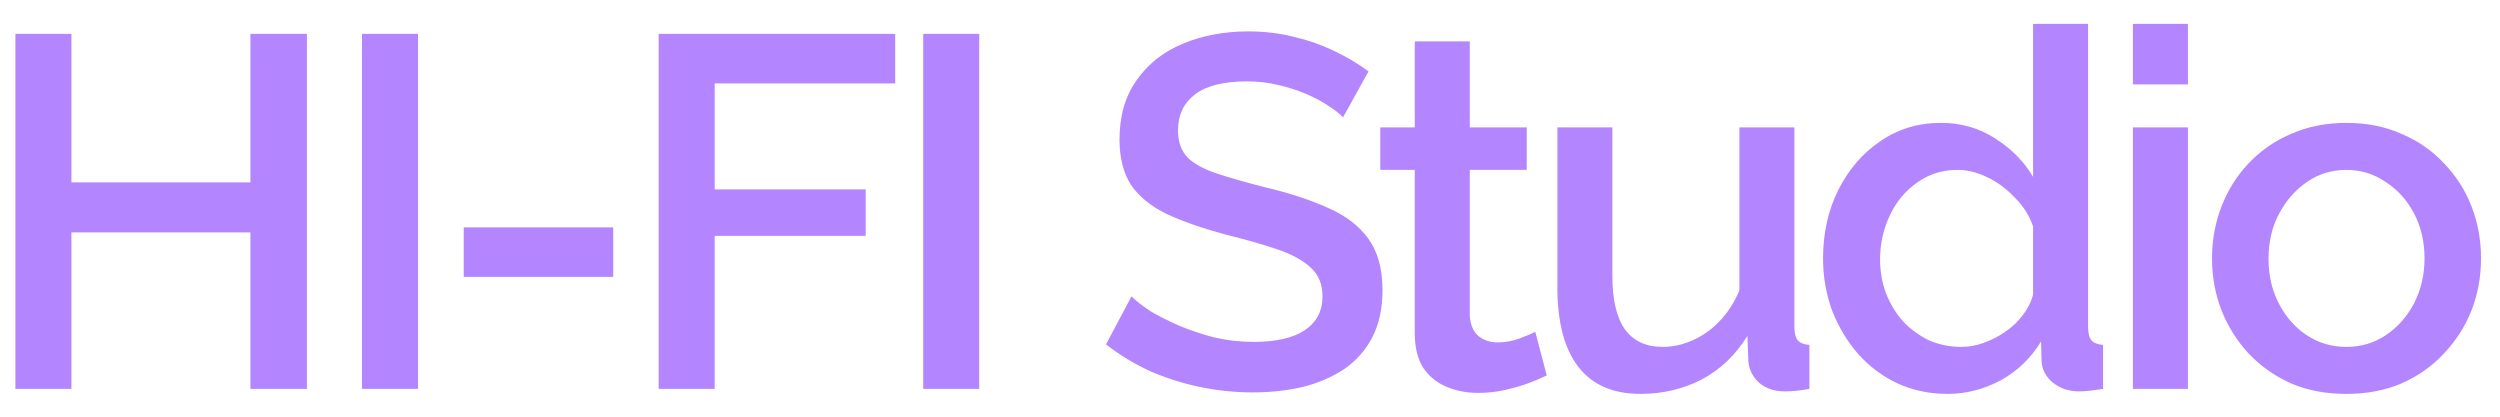 <?xml version="1.0" encoding="UTF-8"?> <svg xmlns="http://www.w3.org/2000/svg" width="90" height="15" viewBox="0 0 90 15" fill="none"><path d="M11.049 1.22V14H9.015V8.366H2.571V14H0.555V1.22H2.571V6.566H9.015V1.22H11.049ZM13.032 14V1.22H15.048V14H13.032ZM16.694 9.968V8.186H22.076V9.968H16.694ZM23.712 14V1.22H32.227V3.002H25.729V6.818H31.165V8.492H25.729V14H23.712ZM33.236 14V1.22H35.252V14H33.236ZM48.348 4.226C48.228 4.094 48.054 3.956 47.826 3.812C47.598 3.656 47.328 3.512 47.016 3.38C46.704 3.248 46.368 3.14 46.008 3.056C45.648 2.972 45.276 2.93 44.892 2.93C44.052 2.93 43.428 3.086 43.02 3.398C42.612 3.71 42.408 4.142 42.408 4.694C42.408 5.102 42.522 5.426 42.75 5.666C42.978 5.894 43.326 6.086 43.794 6.242C44.262 6.398 44.85 6.566 45.558 6.746C46.422 6.95 47.172 7.196 47.808 7.484C48.444 7.76 48.93 8.132 49.266 8.6C49.602 9.068 49.77 9.686 49.77 10.454C49.77 11.102 49.65 11.66 49.41 12.128C49.17 12.596 48.834 12.98 48.402 13.28C47.97 13.568 47.472 13.784 46.908 13.928C46.344 14.06 45.738 14.126 45.09 14.126C44.454 14.126 43.818 14.06 43.182 13.928C42.558 13.796 41.958 13.604 41.382 13.352C40.818 13.088 40.296 12.77 39.816 12.398L40.734 10.67C40.89 10.826 41.112 11 41.4 11.192C41.7 11.372 42.042 11.546 42.426 11.714C42.822 11.882 43.248 12.026 43.704 12.146C44.172 12.254 44.646 12.308 45.126 12.308C45.93 12.308 46.542 12.17 46.962 11.894C47.394 11.606 47.61 11.198 47.61 10.67C47.61 10.238 47.472 9.896 47.196 9.644C46.92 9.38 46.518 9.158 45.99 8.978C45.462 8.798 44.832 8.618 44.1 8.438C43.26 8.21 42.558 7.964 41.994 7.7C41.43 7.424 41.004 7.076 40.716 6.656C40.44 6.224 40.302 5.678 40.302 5.018C40.302 4.178 40.506 3.47 40.914 2.894C41.322 2.306 41.874 1.868 42.57 1.58C43.278 1.28 44.07 1.13 44.946 1.13C45.522 1.13 46.068 1.196 46.584 1.328C47.1 1.448 47.58 1.616 48.024 1.832C48.48 2.048 48.894 2.294 49.266 2.57L48.348 4.226ZM55.684 13.514C55.516 13.598 55.306 13.688 55.054 13.784C54.802 13.88 54.514 13.964 54.19 14.036C53.878 14.108 53.554 14.144 53.218 14.144C52.81 14.144 52.432 14.072 52.084 13.928C51.736 13.784 51.454 13.556 51.238 13.244C51.034 12.92 50.932 12.506 50.932 12.002V6.116H49.69V4.586H50.932V1.49H52.912V4.586H54.964V6.116H52.912V11.372C52.936 11.696 53.038 11.936 53.218 12.092C53.41 12.248 53.644 12.326 53.92 12.326C54.196 12.326 54.46 12.278 54.712 12.182C54.964 12.086 55.15 12.008 55.27 11.948L55.684 13.514ZM56.066 10.346V4.586H58.046V9.95C58.046 10.79 58.196 11.426 58.496 11.858C58.808 12.278 59.258 12.488 59.846 12.488C60.218 12.488 60.578 12.41 60.926 12.254C61.286 12.098 61.61 11.87 61.898 11.57C62.198 11.258 62.438 10.886 62.618 10.454V4.586H64.598V11.768C64.598 11.996 64.64 12.158 64.724 12.254C64.808 12.35 64.946 12.404 65.138 12.416V14C64.934 14.036 64.766 14.06 64.634 14.072C64.502 14.084 64.376 14.09 64.256 14.09C63.896 14.09 63.596 13.994 63.356 13.802C63.116 13.598 62.978 13.34 62.942 13.028L62.906 12.092C62.486 12.776 61.94 13.298 61.268 13.658C60.596 14.006 59.858 14.18 59.054 14.18C58.07 14.18 57.326 13.856 56.822 13.208C56.318 12.56 56.066 11.606 56.066 10.346ZM65.63 9.302C65.63 8.402 65.811 7.586 66.171 6.854C66.543 6.11 67.046 5.522 67.683 5.09C68.319 4.646 69.05 4.424 69.879 4.424C70.599 4.424 71.246 4.61 71.823 4.982C72.41 5.354 72.867 5.816 73.191 6.368V0.86H75.171V11.768C75.171 11.996 75.213 12.158 75.296 12.254C75.38 12.35 75.519 12.404 75.71 12.416V14C75.338 14.06 75.05 14.09 74.847 14.09C74.475 14.09 74.156 13.982 73.892 13.766C73.641 13.55 73.508 13.292 73.496 12.992L73.478 12.29C73.118 12.89 72.632 13.358 72.02 13.694C71.409 14.018 70.772 14.18 70.112 14.18C69.465 14.18 68.865 14.054 68.312 13.802C67.772 13.55 67.299 13.196 66.891 12.74C66.495 12.284 66.183 11.762 65.954 11.174C65.739 10.586 65.63 9.962 65.63 9.302ZM73.191 10.616V8.15C73.058 7.766 72.843 7.424 72.543 7.124C72.254 6.812 71.924 6.566 71.552 6.386C71.192 6.206 70.832 6.116 70.472 6.116C70.052 6.116 69.668 6.206 69.32 6.386C68.984 6.566 68.691 6.806 68.439 7.106C68.198 7.406 68.013 7.748 67.88 8.132C67.749 8.516 67.683 8.918 67.683 9.338C67.683 9.77 67.754 10.178 67.898 10.562C68.043 10.934 68.246 11.27 68.51 11.57C68.787 11.858 69.099 12.086 69.447 12.254C69.806 12.41 70.197 12.488 70.617 12.488C70.88 12.488 71.144 12.44 71.409 12.344C71.684 12.248 71.942 12.116 72.183 11.948C72.434 11.78 72.644 11.582 72.812 11.354C72.993 11.126 73.118 10.88 73.191 10.616ZM76.785 14V4.586H78.766V14H76.785ZM76.785 3.038V0.86H78.766V3.038H76.785ZM84.475 14.18C83.731 14.18 83.065 14.054 82.477 13.802C81.889 13.538 81.379 13.178 80.947 12.722C80.527 12.266 80.203 11.75 79.975 11.174C79.747 10.586 79.633 9.962 79.633 9.302C79.633 8.642 79.747 8.018 79.975 7.43C80.203 6.842 80.527 6.326 80.947 5.882C81.379 5.426 81.889 5.072 82.477 4.82C83.077 4.556 83.743 4.424 84.475 4.424C85.207 4.424 85.867 4.556 86.455 4.82C87.055 5.072 87.565 5.426 87.985 5.882C88.417 6.326 88.747 6.842 88.975 7.43C89.203 8.018 89.317 8.642 89.317 9.302C89.317 9.962 89.203 10.586 88.975 11.174C88.747 11.75 88.417 12.266 87.985 12.722C87.565 13.178 87.055 13.538 86.455 13.802C85.867 14.054 85.207 14.18 84.475 14.18ZM81.667 9.32C81.667 9.92 81.793 10.46 82.045 10.94C82.297 11.42 82.633 11.798 83.053 12.074C83.473 12.35 83.947 12.488 84.475 12.488C84.991 12.488 85.459 12.35 85.879 12.074C86.311 11.786 86.653 11.402 86.905 10.922C87.157 10.43 87.283 9.89 87.283 9.302C87.283 8.702 87.157 8.162 86.905 7.682C86.653 7.202 86.311 6.824 85.879 6.548C85.459 6.26 84.991 6.116 84.475 6.116C83.947 6.116 83.473 6.26 83.053 6.548C82.633 6.836 82.297 7.22 82.045 7.7C81.793 8.168 81.667 8.708 81.667 9.32Z" fill="#B385FF"></path></svg> 